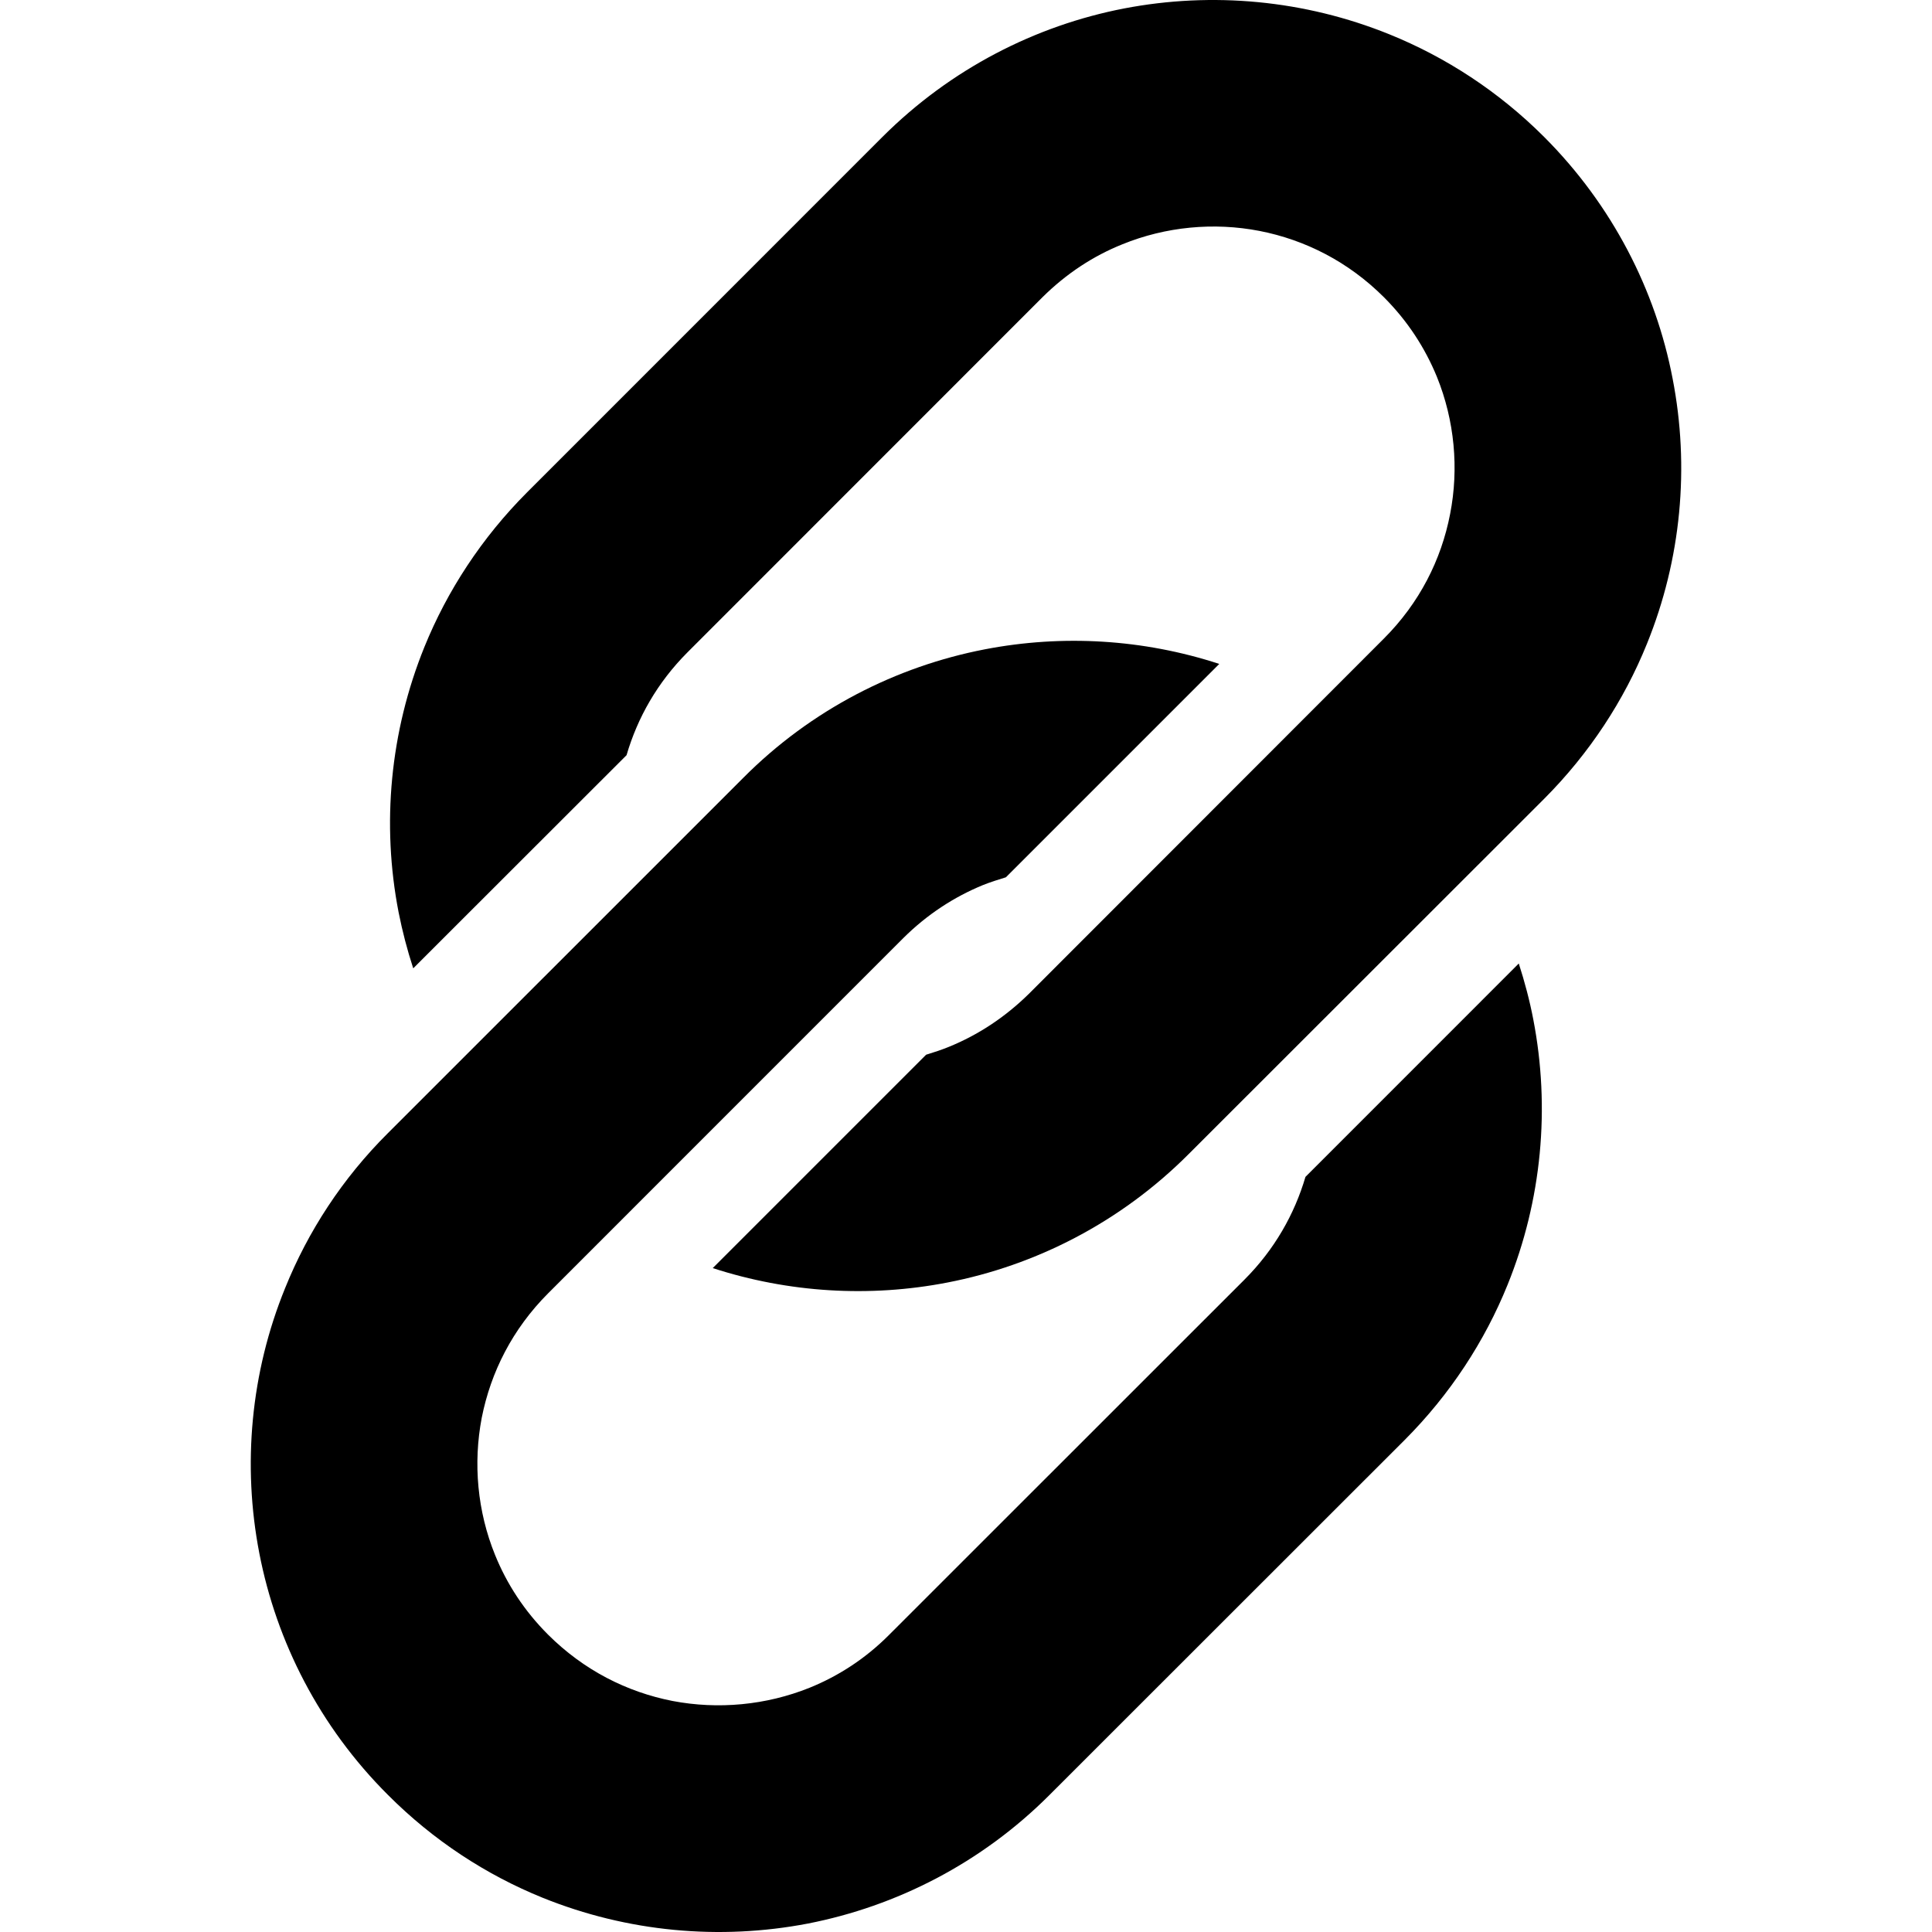 <?xml version="1.0" encoding="utf-8"?>

<!DOCTYPE svg PUBLIC "-//W3C//DTD SVG 1.1//EN" "http://www.w3.org/Graphics/SVG/1.1/DTD/svg11.dtd">
<!-- Скачано с сайта svg4.ru / Downloaded from svg4.ru -->
<svg version="1.1" id="_x32_" xmlns="http://www.w3.org/2000/svg" xmlns:xlink="http://www.w3.org/1999/xlink" 
	 width="800px" height="800px" viewBox="0 0 512 512"  xml:space="preserve">
<style type="text/css">
<![CDATA[
	.st0{fill:#000000;}
]]>
</style>
<g>
	<path class="st0" d="M443.259,100.336c-4.484-23.422-15.969-45.953-34.047-64.047C397.18,24.258,383.133,15.133,368.18,9.086
		c-22.438-9.078-46.859-11.344-70.297-6.844c-23.438,4.531-45.938,15.984-64.031,34.047l-94.156,94.172
		c-12.031,12.047-21.188,26.109-27.234,41.016c-9.094,22.453-11.375,46.906-6.828,70.297c1,5.031,2.297,10.016,3.875,14.844
		l56.531-56.484c2.922-9.984,8.203-19.281,16.125-27.234l94.109-94.141c6.344-6.281,13.484-10.938,21.156-14.016
		c11.5-4.688,24.25-5.891,36.344-3.547c12.094,2.359,23.547,8.156,32.969,17.563c6.313,6.313,10.938,13.484,14.078,21.172
		c4.641,11.484,5.844,24.203,3.469,36.313c-2.344,12.125-8.125,23.563-17.547,32.984l-94.109,94.172
		c-6.344,6.234-13.484,10.891-21.156,14.016c-2.016,0.828-4,1.453-6.047,2.094l-56.547,56.547
		c20.125,6.531,41.516,7.828,62.172,3.828c23.391-4.516,45.938-15.969,63.984-34.078l94.172-94.109
		c12.031-12.063,21.188-26.109,27.235-41.063C445.556,148.195,447.821,123.773,443.259,100.336z"/>
	<path class="st0" d="M402.493,255.336l-56.531,56.547c-2.922,9.922-8.219,19.266-16.125,27.188l-94.156,94.125
		c-6.281,6.328-13.438,10.953-21.141,14.078c-11.516,4.625-24.203,5.813-36.313,3.5c-12.125-2.375-23.531-8.156-32.984-17.578
		c-6.281-6.281-10.938-13.438-14.047-21.125c-4.688-11.531-5.844-24.234-3.531-36.344c2.406-12.141,8.156-23.516,17.578-32.969
		l94.125-94.141c6.344-6.297,13.469-10.922,21.156-14.078c1.953-0.781,4.016-1.422,6.047-2.047l56.547-56.547
		c-20.141-6.578-41.531-7.844-62.172-3.859c-23.406,4.531-45.953,15.922-64,34.078l-94.141,94.125
		c-12.094,12.031-21.203,26.078-27.25,41.078c-9.125,22.391-11.359,46.875-6.828,70.281s15.938,45.922,34.078,64.016
		c12.016,12.063,26.047,21.203,41.016,27.266c22.438,9.063,46.859,11.328,70.297,6.828c23.422-4.578,45.953-15.984,64.031-34.094
		l94.156-94.109c12.016-12.063,21.172-26.125,27.219-41.078c9.078-22.422,11.344-46.875,6.813-70.313
		C405.383,265.18,404.071,260.227,402.493,255.336z"/>
</g>
</svg>